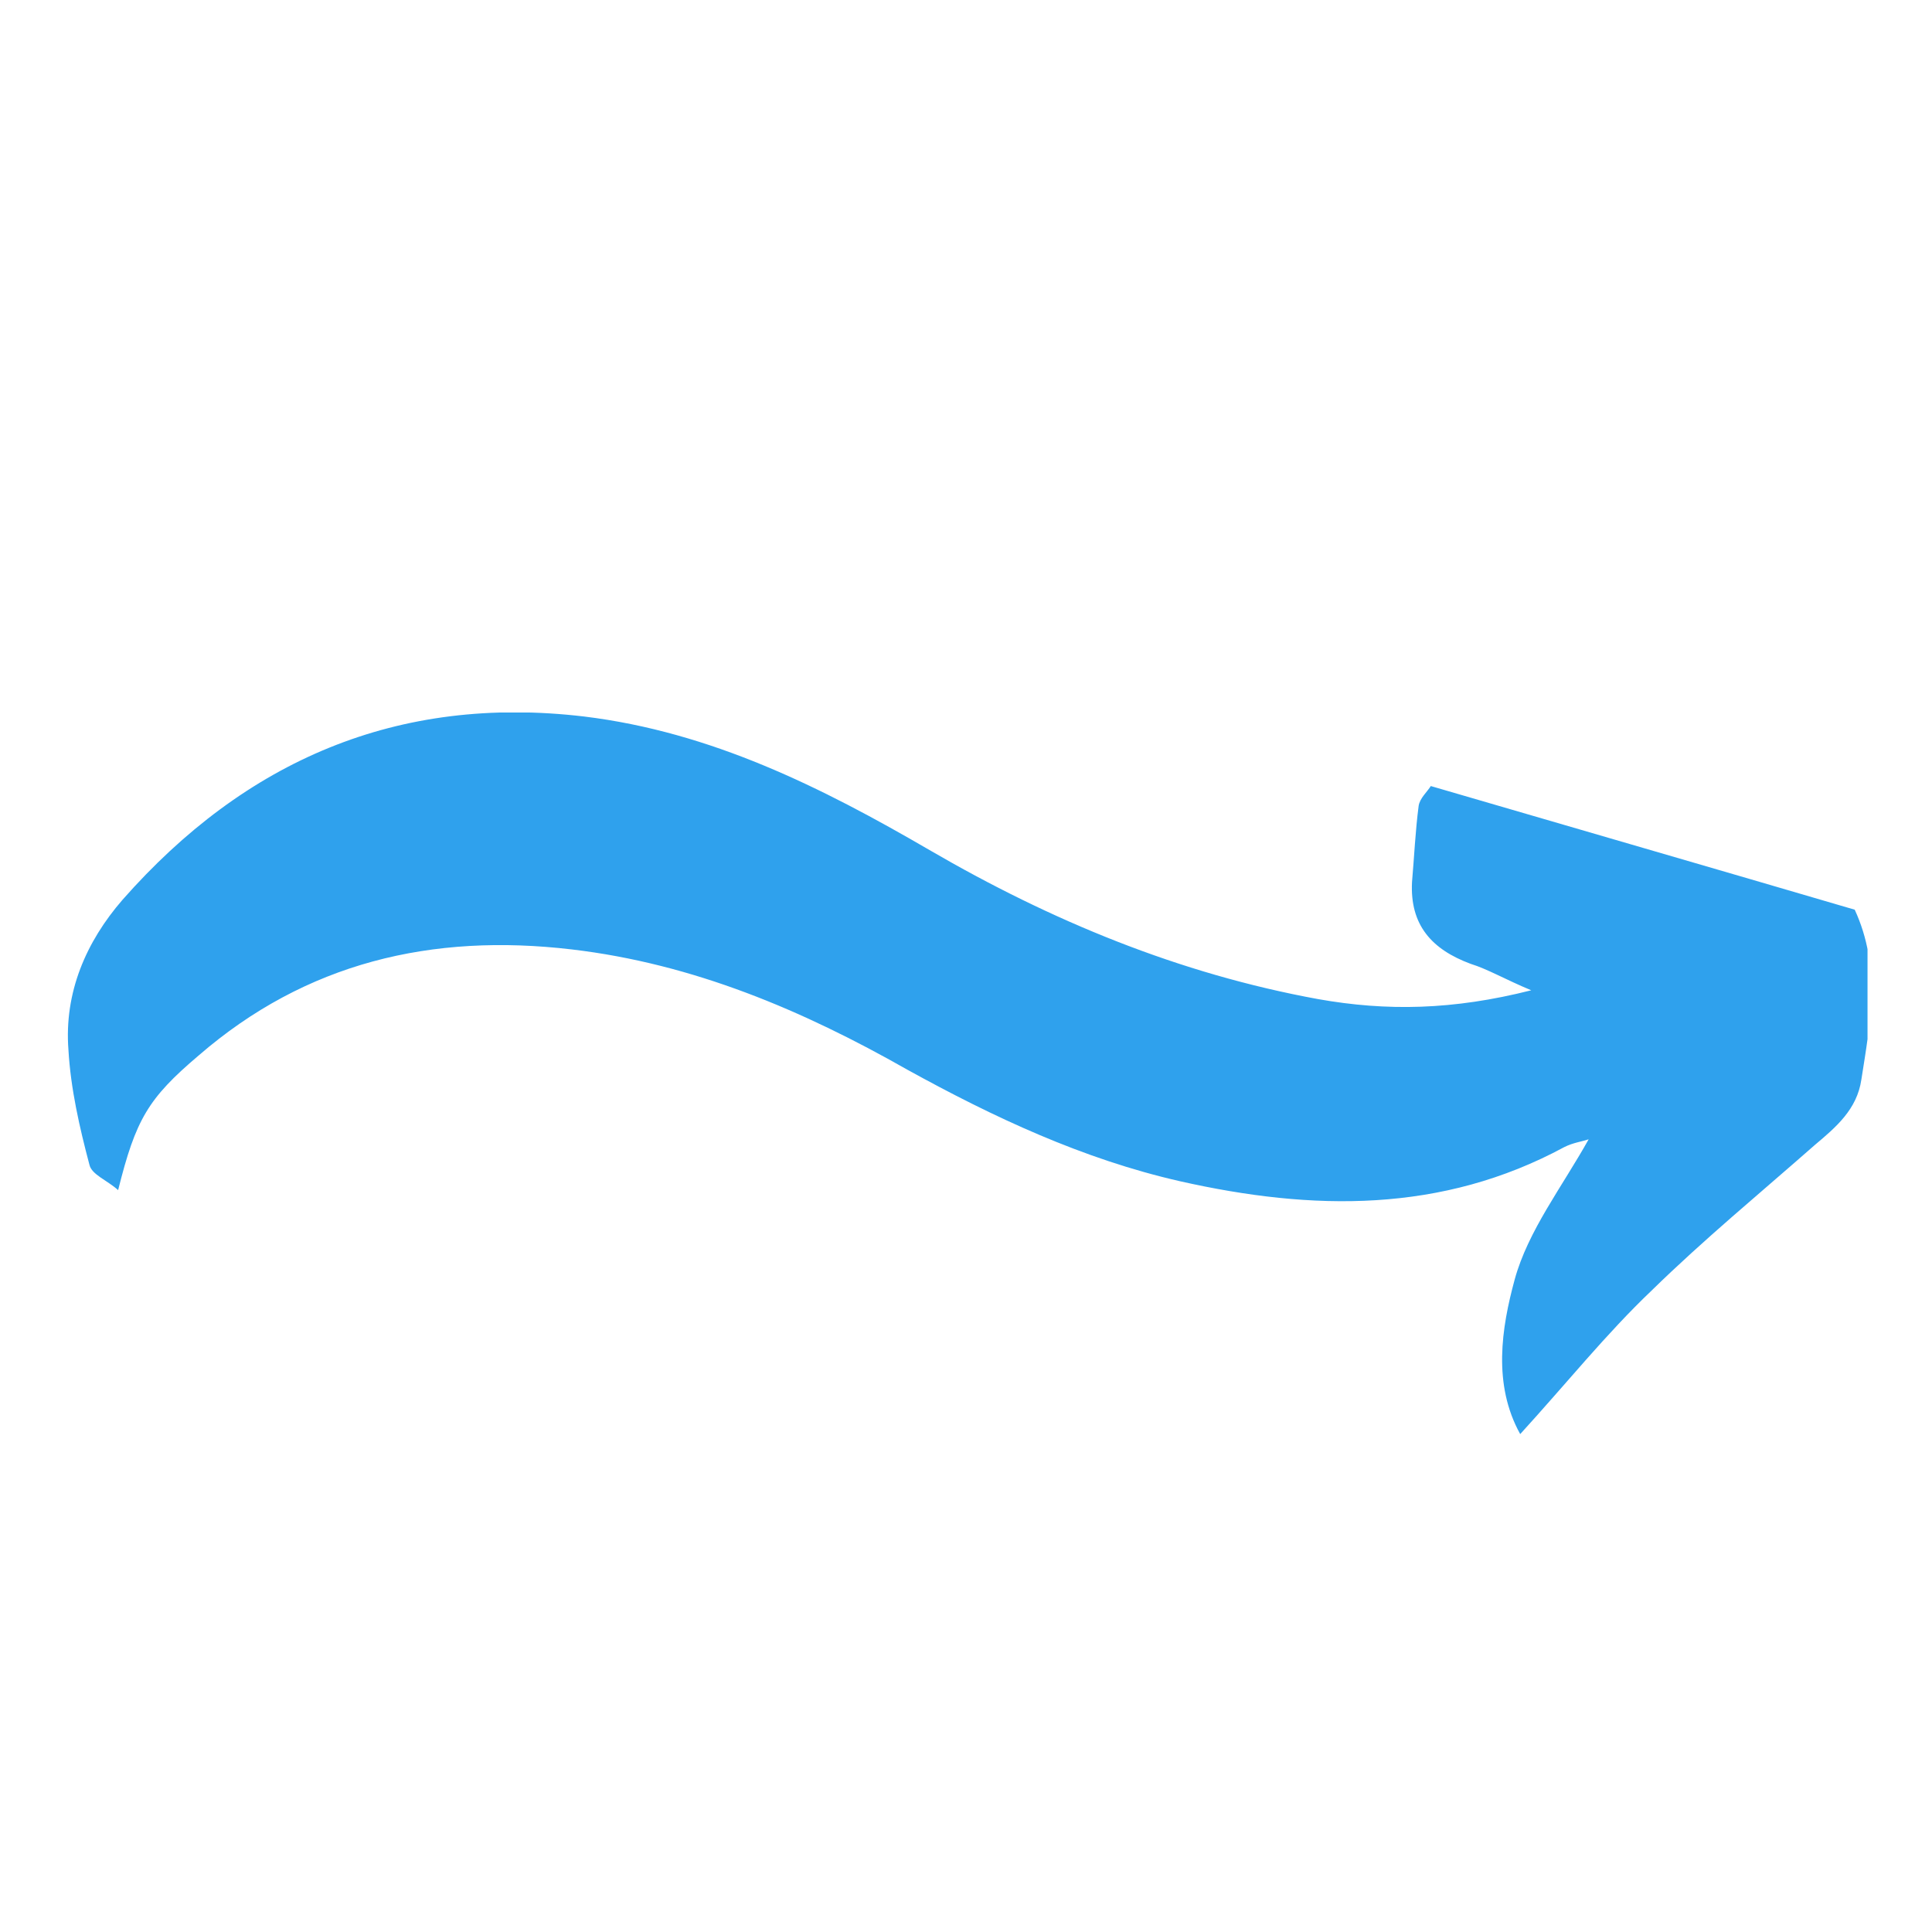<svg version="1.2" xmlns="http://www.w3.org/2000/svg" viewBox="0 0 175 175" width="175" height="175"><defs><clipPath clipPathUnits="userSpaceOnUse" id="cp1"><path d="m6.11 64.54h163.05v65.37h-163.05z"/></clipPath></defs><style>.a{fill:#2fa1ed}</style><g clip-path="url(#cp1)"><path class="a" d="m138.7 89.7c-2.4-1-3.9-1.9-5.5-2.4-3.5-1.3-5.5-3.5-5.3-7.4 0.2-2.3 0.3-4.6 0.6-6.9 0.1-0.7 0.8-1.3 1.1-1.8 13 3.8 25.8 7.5 38.4 11.2 2.4 5.2 1.4 10.3 0.6 15.4-0.4 2.7-2.3 4.3-4.2 5.9-5 4.4-10.1 8.6-14.8 13.2-4.1 3.9-7.7 8.4-11.9 13-2.5-4.5-1.7-9.6-0.5-14 1.2-4.4 4.3-8.4 6.7-12.7-0.6 0.2-1.4 0.3-2.2 0.7-11.1 6-22.8 5.8-34.8 3.1-8.8-2-16.9-5.8-24.7-10.1-9.5-5.4-19.4-9.6-30.4-10.9-12.7-1.5-24.1 1.2-33.8 9.6-4.6 3.9-5.7 5.8-7.3 12.2-1-0.9-2.4-1.4-2.6-2.3-0.9-3.4-1.7-6.9-1.9-10.4-0.4-5.2 1.6-9.8 4.9-13.6 11.1-12.6 24.9-18.6 41.8-16.6 11.5 1.4 21.5 6.4 31.3 12.1 11 6.4 22.6 11.2 35.2 13.5 6.2 1.1 12.2 1 19.3-0.8z"/></g></svg>